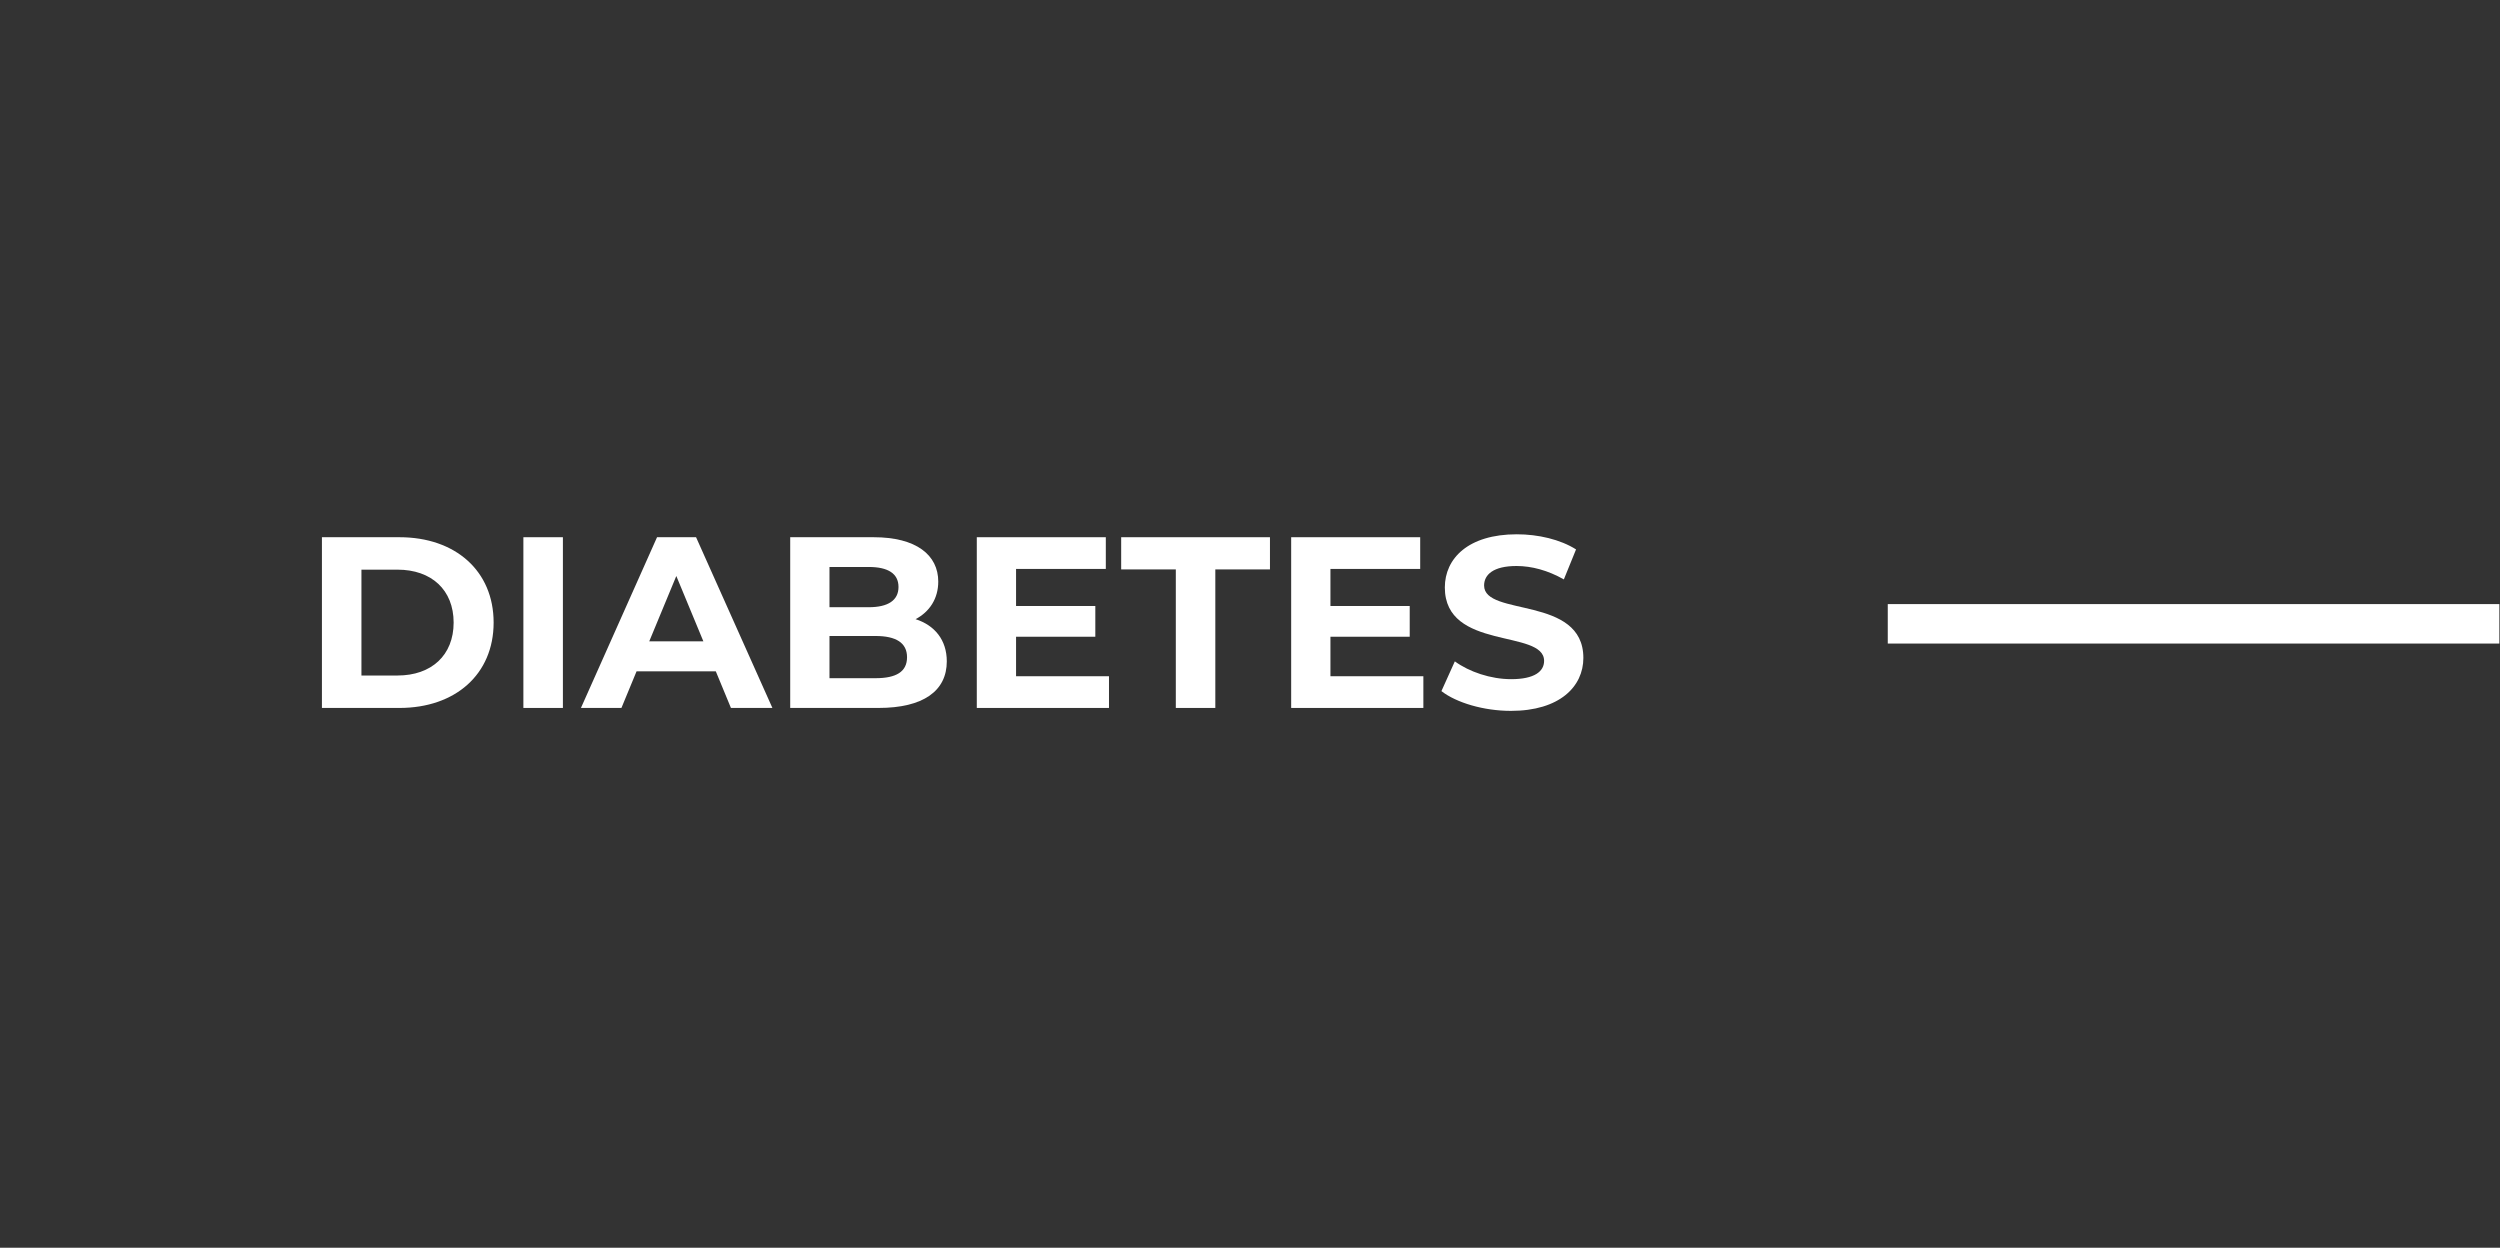 <?xml version="1.0" encoding="UTF-8"?>
<svg id="Layer_1" data-name="Layer 1" xmlns="http://www.w3.org/2000/svg" version="1.1" viewBox="0 0 143.503 71.621">
  <rect x="0" y="0" width="143.503" height="71.621" fill="#333333" stroke="none"/>
  <defs>
    <style>
      .cls-1 {
        fill: #fff;
        stroke-width: 0px;
      }
    </style>
  </defs>
  <path class="cls-1" d="M20.747,38.775v-6.076h2.072c1.946,0,3.22,1.162,3.22,3.038s-1.274,3.038-3.22,3.038h-2.072ZM18.479,40.637h4.452c3.206,0,5.404-1.932,5.404-4.9s-2.198-4.9-5.404-4.9h-4.452v9.8Z"/>
  <rect class="cls-1" x="30.043" y="30.837" width="2.268" height="9.8"/>
  <path class="cls-1" d="M37.267,36.815l1.554-3.752,1.554,3.752h-3.108ZM41.957,40.637h2.38l-4.382-9.8h-2.24l-4.368,9.8h2.324l.868-2.1h4.55l.868,2.1Z"/>
  <path class="cls-1" d="M50.259,38.929h-2.646v-2.422h2.646c1.176,0,1.806.392,1.806,1.218,0,.84-.63,1.204-1.806,1.204ZM49.867,32.545c1.106,0,1.708.378,1.708,1.148s-.602,1.162-1.708,1.162h-2.254v-2.31s2.254,0,2.254,0ZM52.555,35.541c.798-.42,1.302-1.176,1.302-2.156,0-1.526-1.26-2.548-3.71-2.548h-4.788v9.8h5.068c2.576,0,3.92-.98,3.92-2.674,0-1.232-.7-2.072-1.792-2.422Z"/>
  <polygon class="cls-1" points="58.323 38.817 58.323 36.549 62.873 36.549 62.873 34.785 58.323 34.785 58.323 32.657 63.475 32.657 63.475 30.837 56.069 30.837 56.069 40.637 63.657 40.637 63.657 38.817 58.323 38.817"/>
  <polygon class="cls-1" points="67.493 40.637 69.761 40.637 69.761 32.685 72.897 32.685 72.897 30.837 64.357 30.837 64.357 32.685 67.493 32.685 67.493 40.637"/>
  <polygon class="cls-1" points="76.369 38.817 76.369 36.549 80.919 36.549 80.919 34.785 76.369 34.785 76.369 32.657 81.521 32.657 81.521 30.837 74.115 30.837 74.115 40.637 81.703 40.637 81.703 38.817 76.369 38.817"/>
  <path class="cls-1" d="M86.729,40.805c2.8,0,4.158-1.4,4.158-3.038,0-3.598-5.698-2.352-5.698-4.158,0-.616.518-1.12,1.862-1.12.868,0,1.806.252,2.716.77l.7-1.722c-.91-.574-2.17-.868-3.402-.868-2.786,0-4.13,1.386-4.13,3.052,0,3.64,5.698,2.38,5.698,4.214,0,.602-.546,1.05-1.89,1.05-1.176,0-2.408-.42-3.234-1.022l-.77,1.708c.868.672,2.436,1.134,3.99,1.134Z"/>
  <rect class="cls-1" x="108.36" y="34.676" width="35.106" height="2.265"/>
</svg>